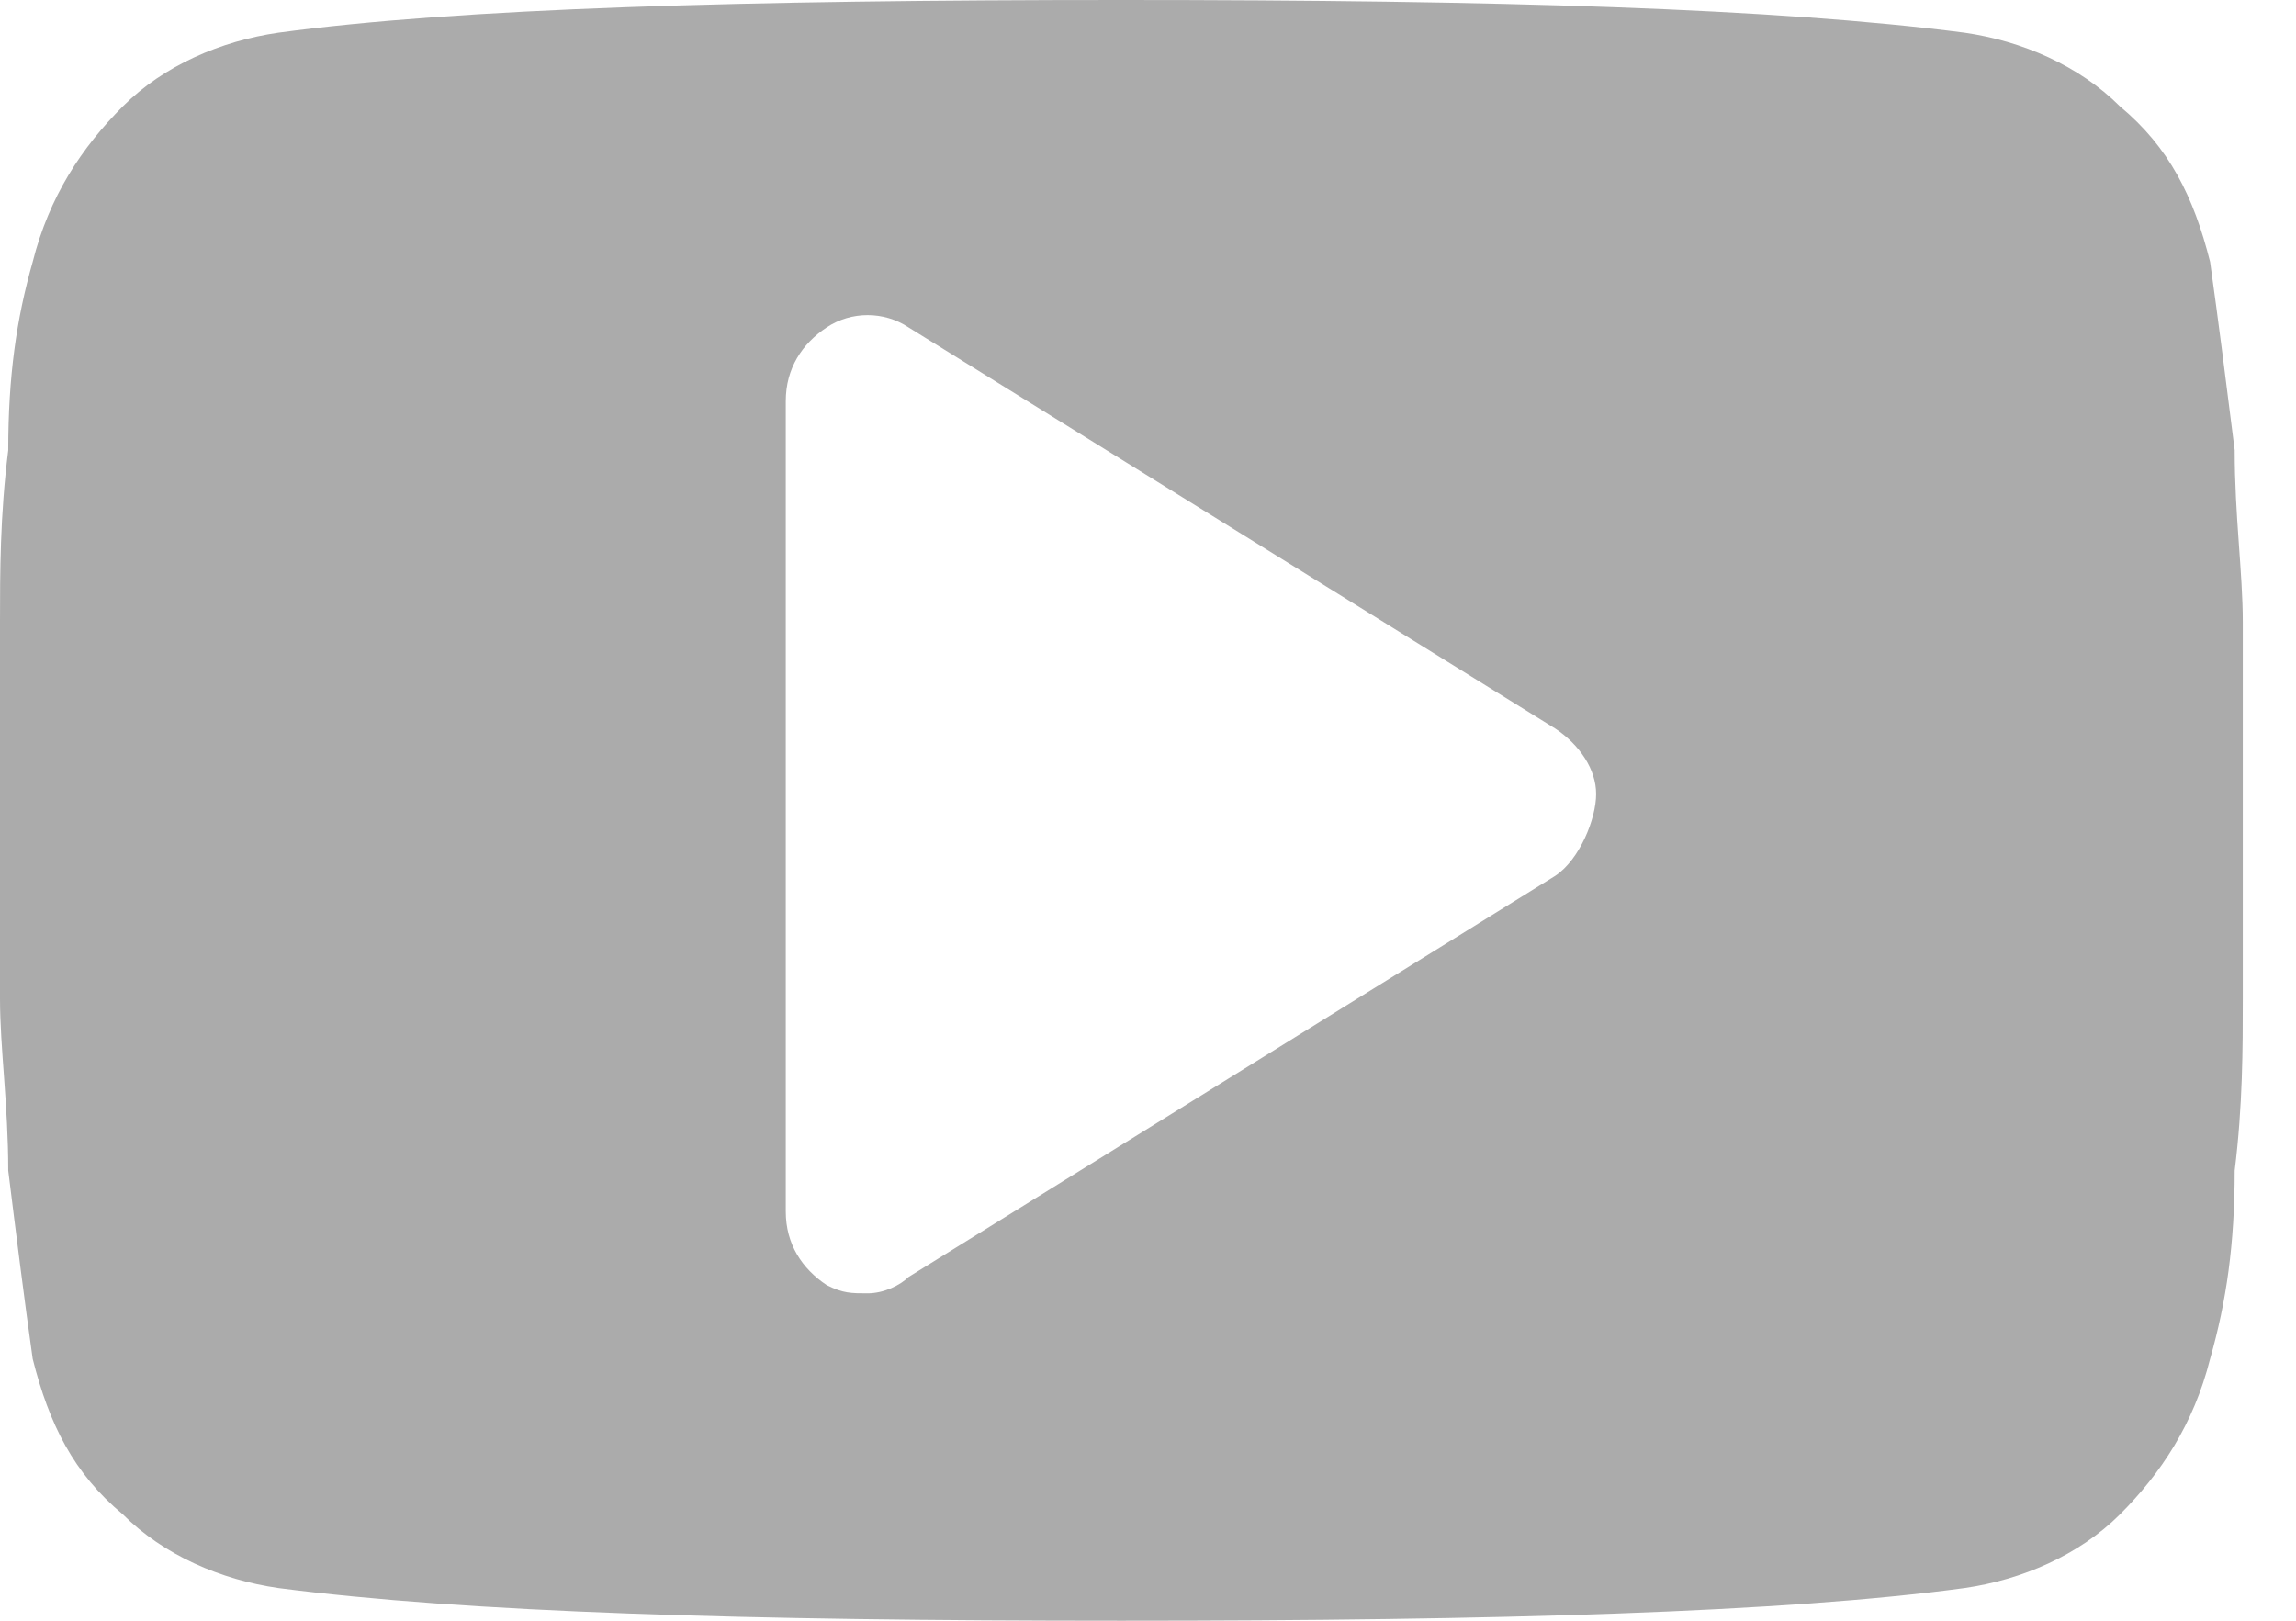 <svg width="17" height="12" viewBox="0 0 17 12" fill="none" xmlns="http://www.w3.org/2000/svg">
<path d="M16.606 4.606C16.606 4.242 16.546 3.818 16.546 3.333C16.485 2.848 16.424 2.364 16.364 1.939C16.242 1.455 16.061 1.091 15.697 0.788C15.394 0.485 14.97 0.303 14.546 0.242C13.152 0.061 11.091 0 8.303 0C5.515 0 3.394 0.061 2.061 0.242C1.636 0.303 1.212 0.485 0.909 0.788C0.606 1.091 0.364 1.455 0.242 1.939C0.121 2.364 0.061 2.788 0.061 3.333C3.69764e-06 3.818 0 4.242 0 4.606C0 4.97 0 5.394 0 6C0 6.606 0 7.091 0 7.394C0 7.758 0.061 8.182 0.061 8.667C0.121 9.152 0.182 9.636 0.242 10.061C0.364 10.545 0.545 10.909 0.909 11.212C1.212 11.515 1.636 11.697 2.061 11.758C3.455 11.939 5.515 12 8.303 12C11.091 12 13.212 11.939 14.546 11.758C14.97 11.697 15.394 11.515 15.697 11.212C16 10.909 16.242 10.545 16.364 10.061C16.485 9.636 16.546 9.212 16.546 8.667C16.606 8.182 16.606 7.758 16.606 7.394C16.606 7.03 16.606 6.606 16.606 6C16.606 5.394 16.606 4.909 16.606 4.606ZM11.515 6.485L6.727 9.455C6.667 9.515 6.545 9.576 6.424 9.576C6.303 9.576 6.242 9.576 6.121 9.515C5.939 9.394 5.818 9.212 5.818 8.97V2.97C5.818 2.727 5.939 2.545 6.121 2.424C6.303 2.303 6.545 2.303 6.727 2.424L11.515 5.394C11.697 5.515 11.818 5.697 11.818 5.879C11.818 6.061 11.697 6.364 11.515 6.485Z" fill="#ABABAB"/>
</svg>
